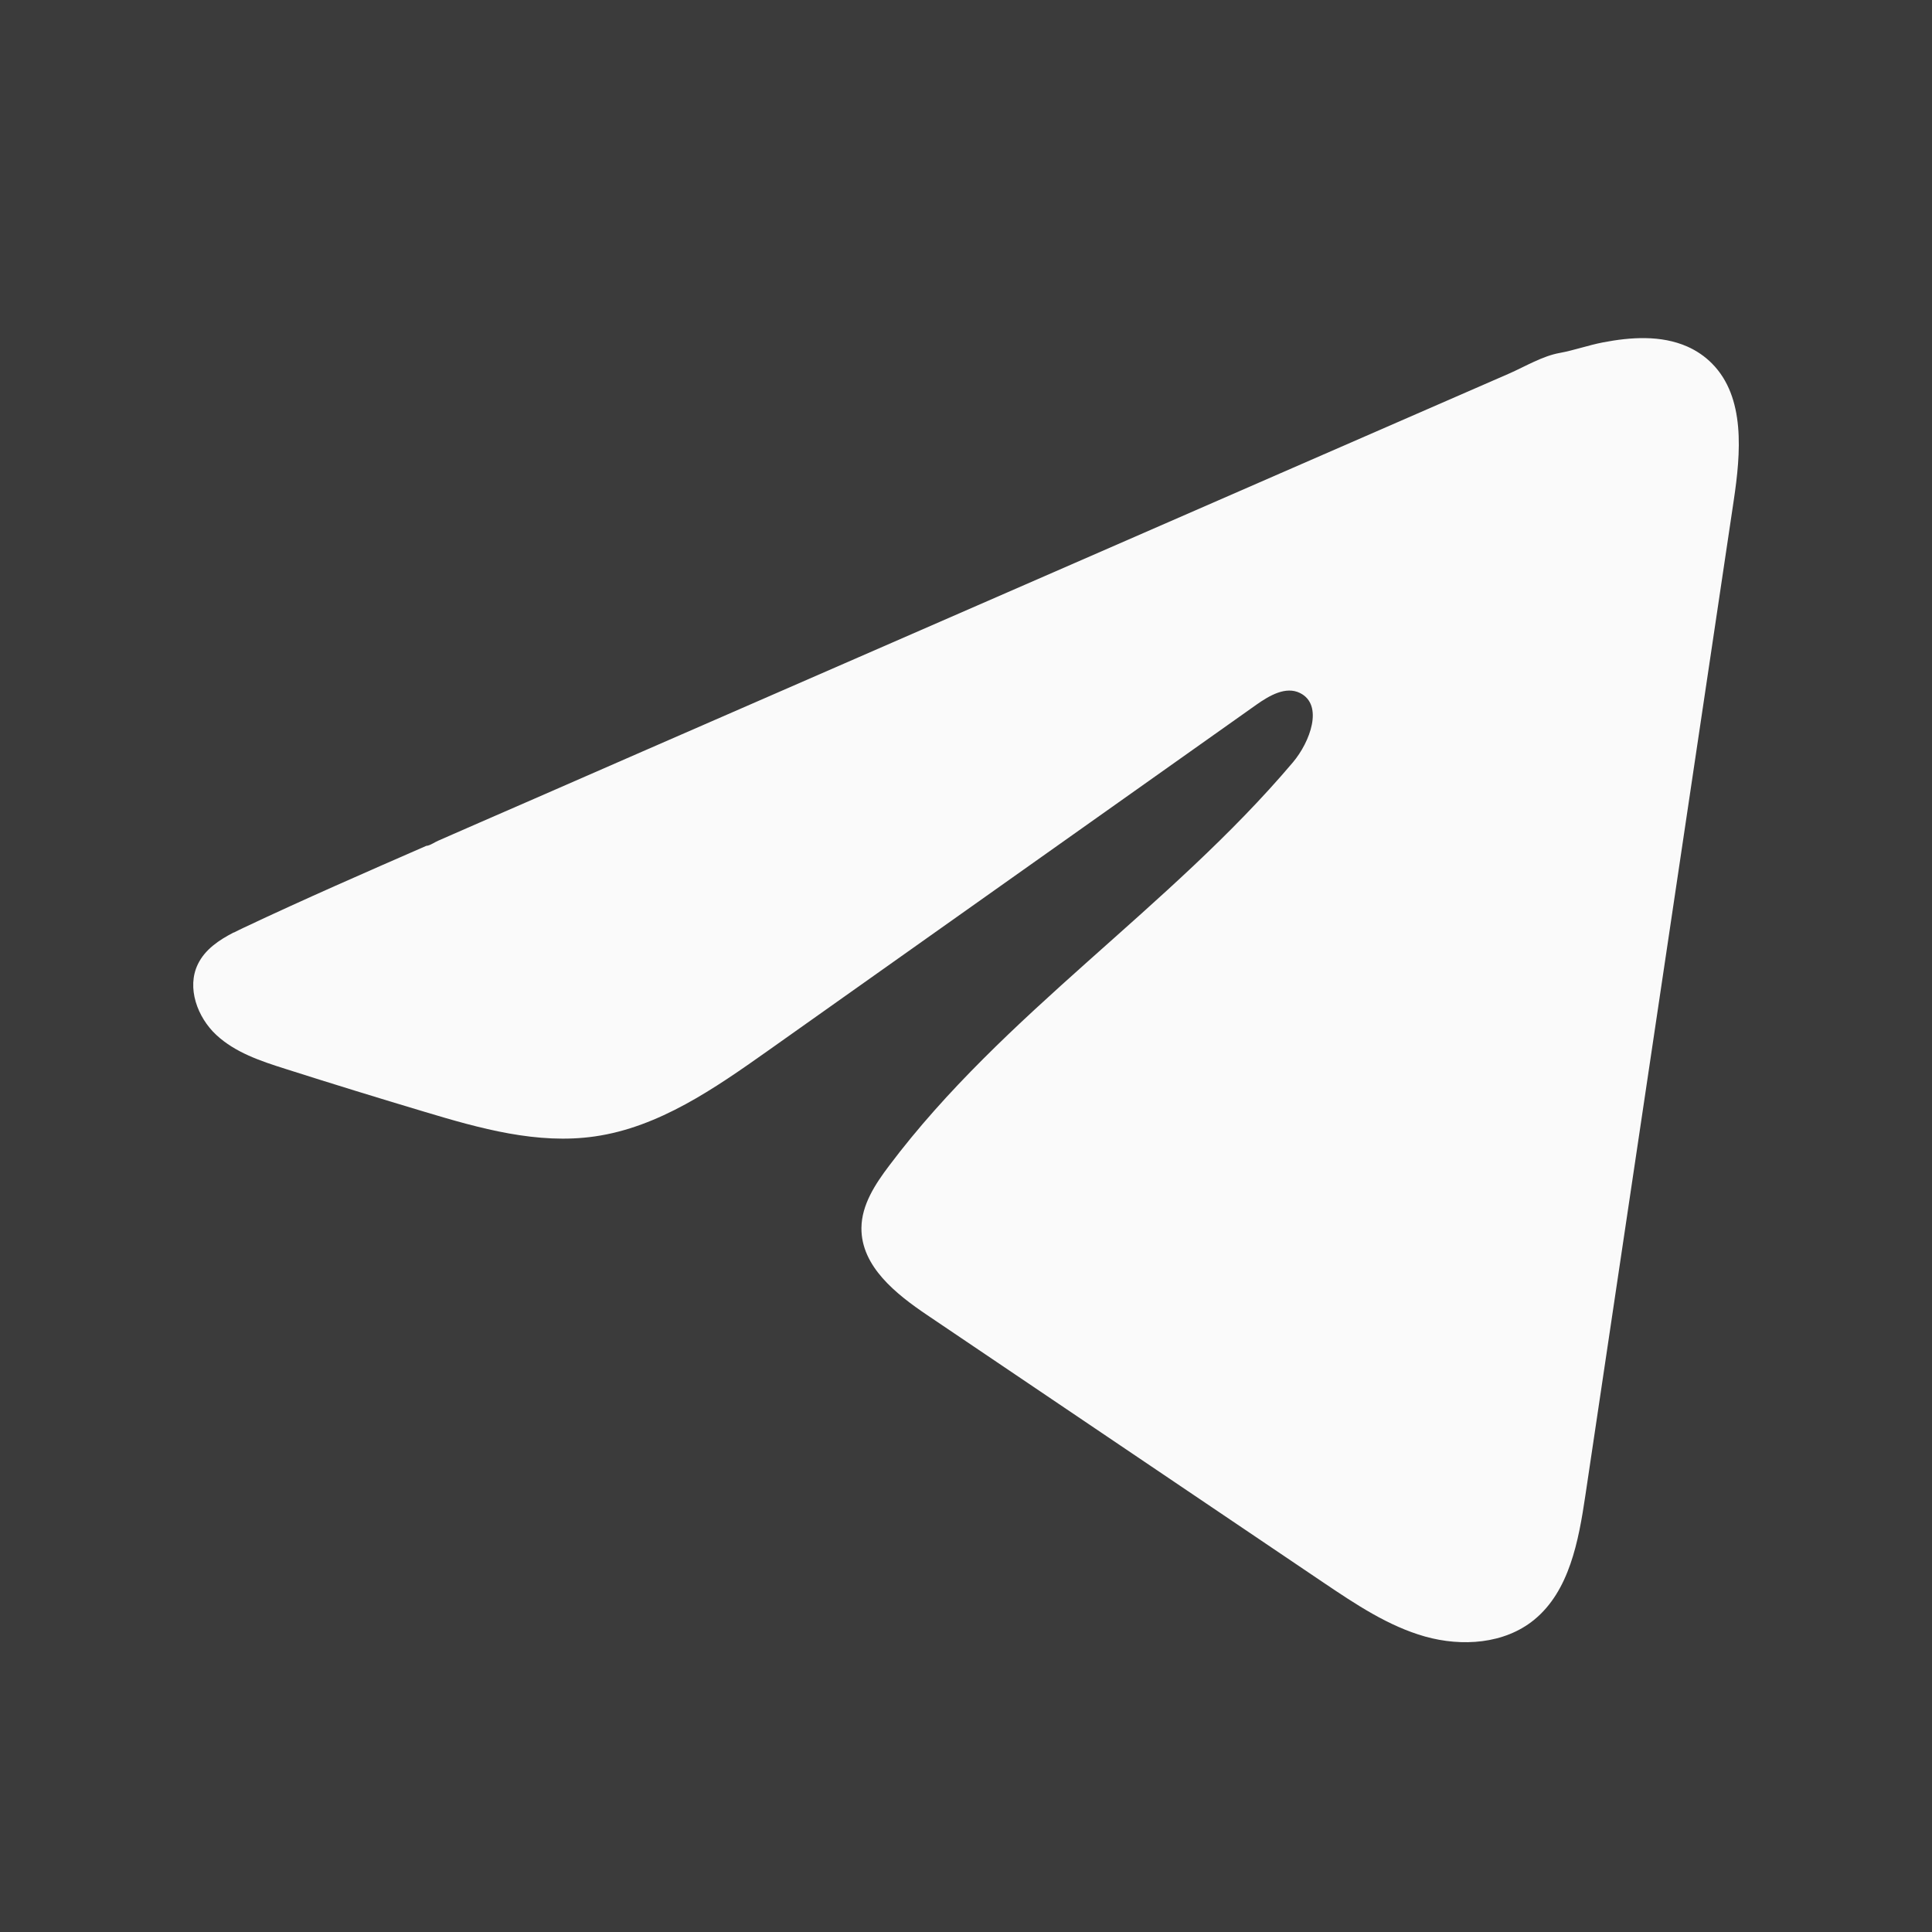 <?xml version="1.0" encoding="UTF-8"?> <svg xmlns="http://www.w3.org/2000/svg" width="40" height="40" viewBox="0 0 40 40" fill="none"><rect width="40" height="40" fill="#3B3B3B"></rect><path d="M4.841 19.308C4.914 19.27 4.988 19.235 5.059 19.201C6.305 18.613 7.567 18.062 8.827 17.512C8.895 17.512 9.009 17.431 9.074 17.405C9.171 17.362 9.268 17.32 9.366 17.277C9.553 17.195 9.741 17.114 9.926 17.032C10.301 16.869 10.674 16.706 11.049 16.543L13.292 15.563C14.787 14.912 16.285 14.258 17.78 13.606C19.276 12.954 20.773 12.3 22.268 11.649C23.764 10.997 25.261 10.343 26.756 9.691C28.252 9.039 29.749 8.386 31.245 7.734C31.577 7.588 31.937 7.37 32.294 7.307C32.593 7.252 32.885 7.147 33.187 7.089C33.758 6.979 34.388 6.934 34.936 7.176C35.125 7.26 35.299 7.378 35.445 7.526C36.139 8.226 36.042 9.377 35.895 10.362C34.871 17.229 33.848 24.097 32.823 30.964C32.683 31.906 32.492 32.94 31.763 33.536C31.145 34.04 30.267 34.096 29.505 33.883C28.742 33.667 28.07 33.216 27.41 32.772C24.675 30.925 21.938 29.078 19.202 27.231C18.552 26.793 17.828 26.22 17.835 25.424C17.839 24.944 18.12 24.517 18.407 24.137C20.784 20.975 24.214 18.802 26.766 15.786C27.126 15.361 27.409 14.593 26.915 14.348C26.621 14.202 26.282 14.4 26.014 14.589C22.641 16.978 19.27 19.368 15.897 21.756C14.796 22.535 13.643 23.337 12.316 23.528C11.129 23.7 9.935 23.363 8.787 23.018C7.824 22.73 6.863 22.434 5.906 22.129C5.397 21.968 4.872 21.793 4.479 21.428C4.086 21.063 3.86 20.448 4.097 19.962C4.245 19.656 4.534 19.463 4.837 19.306L4.841 19.308Z" fill="#FAFAFA"></path></svg> 